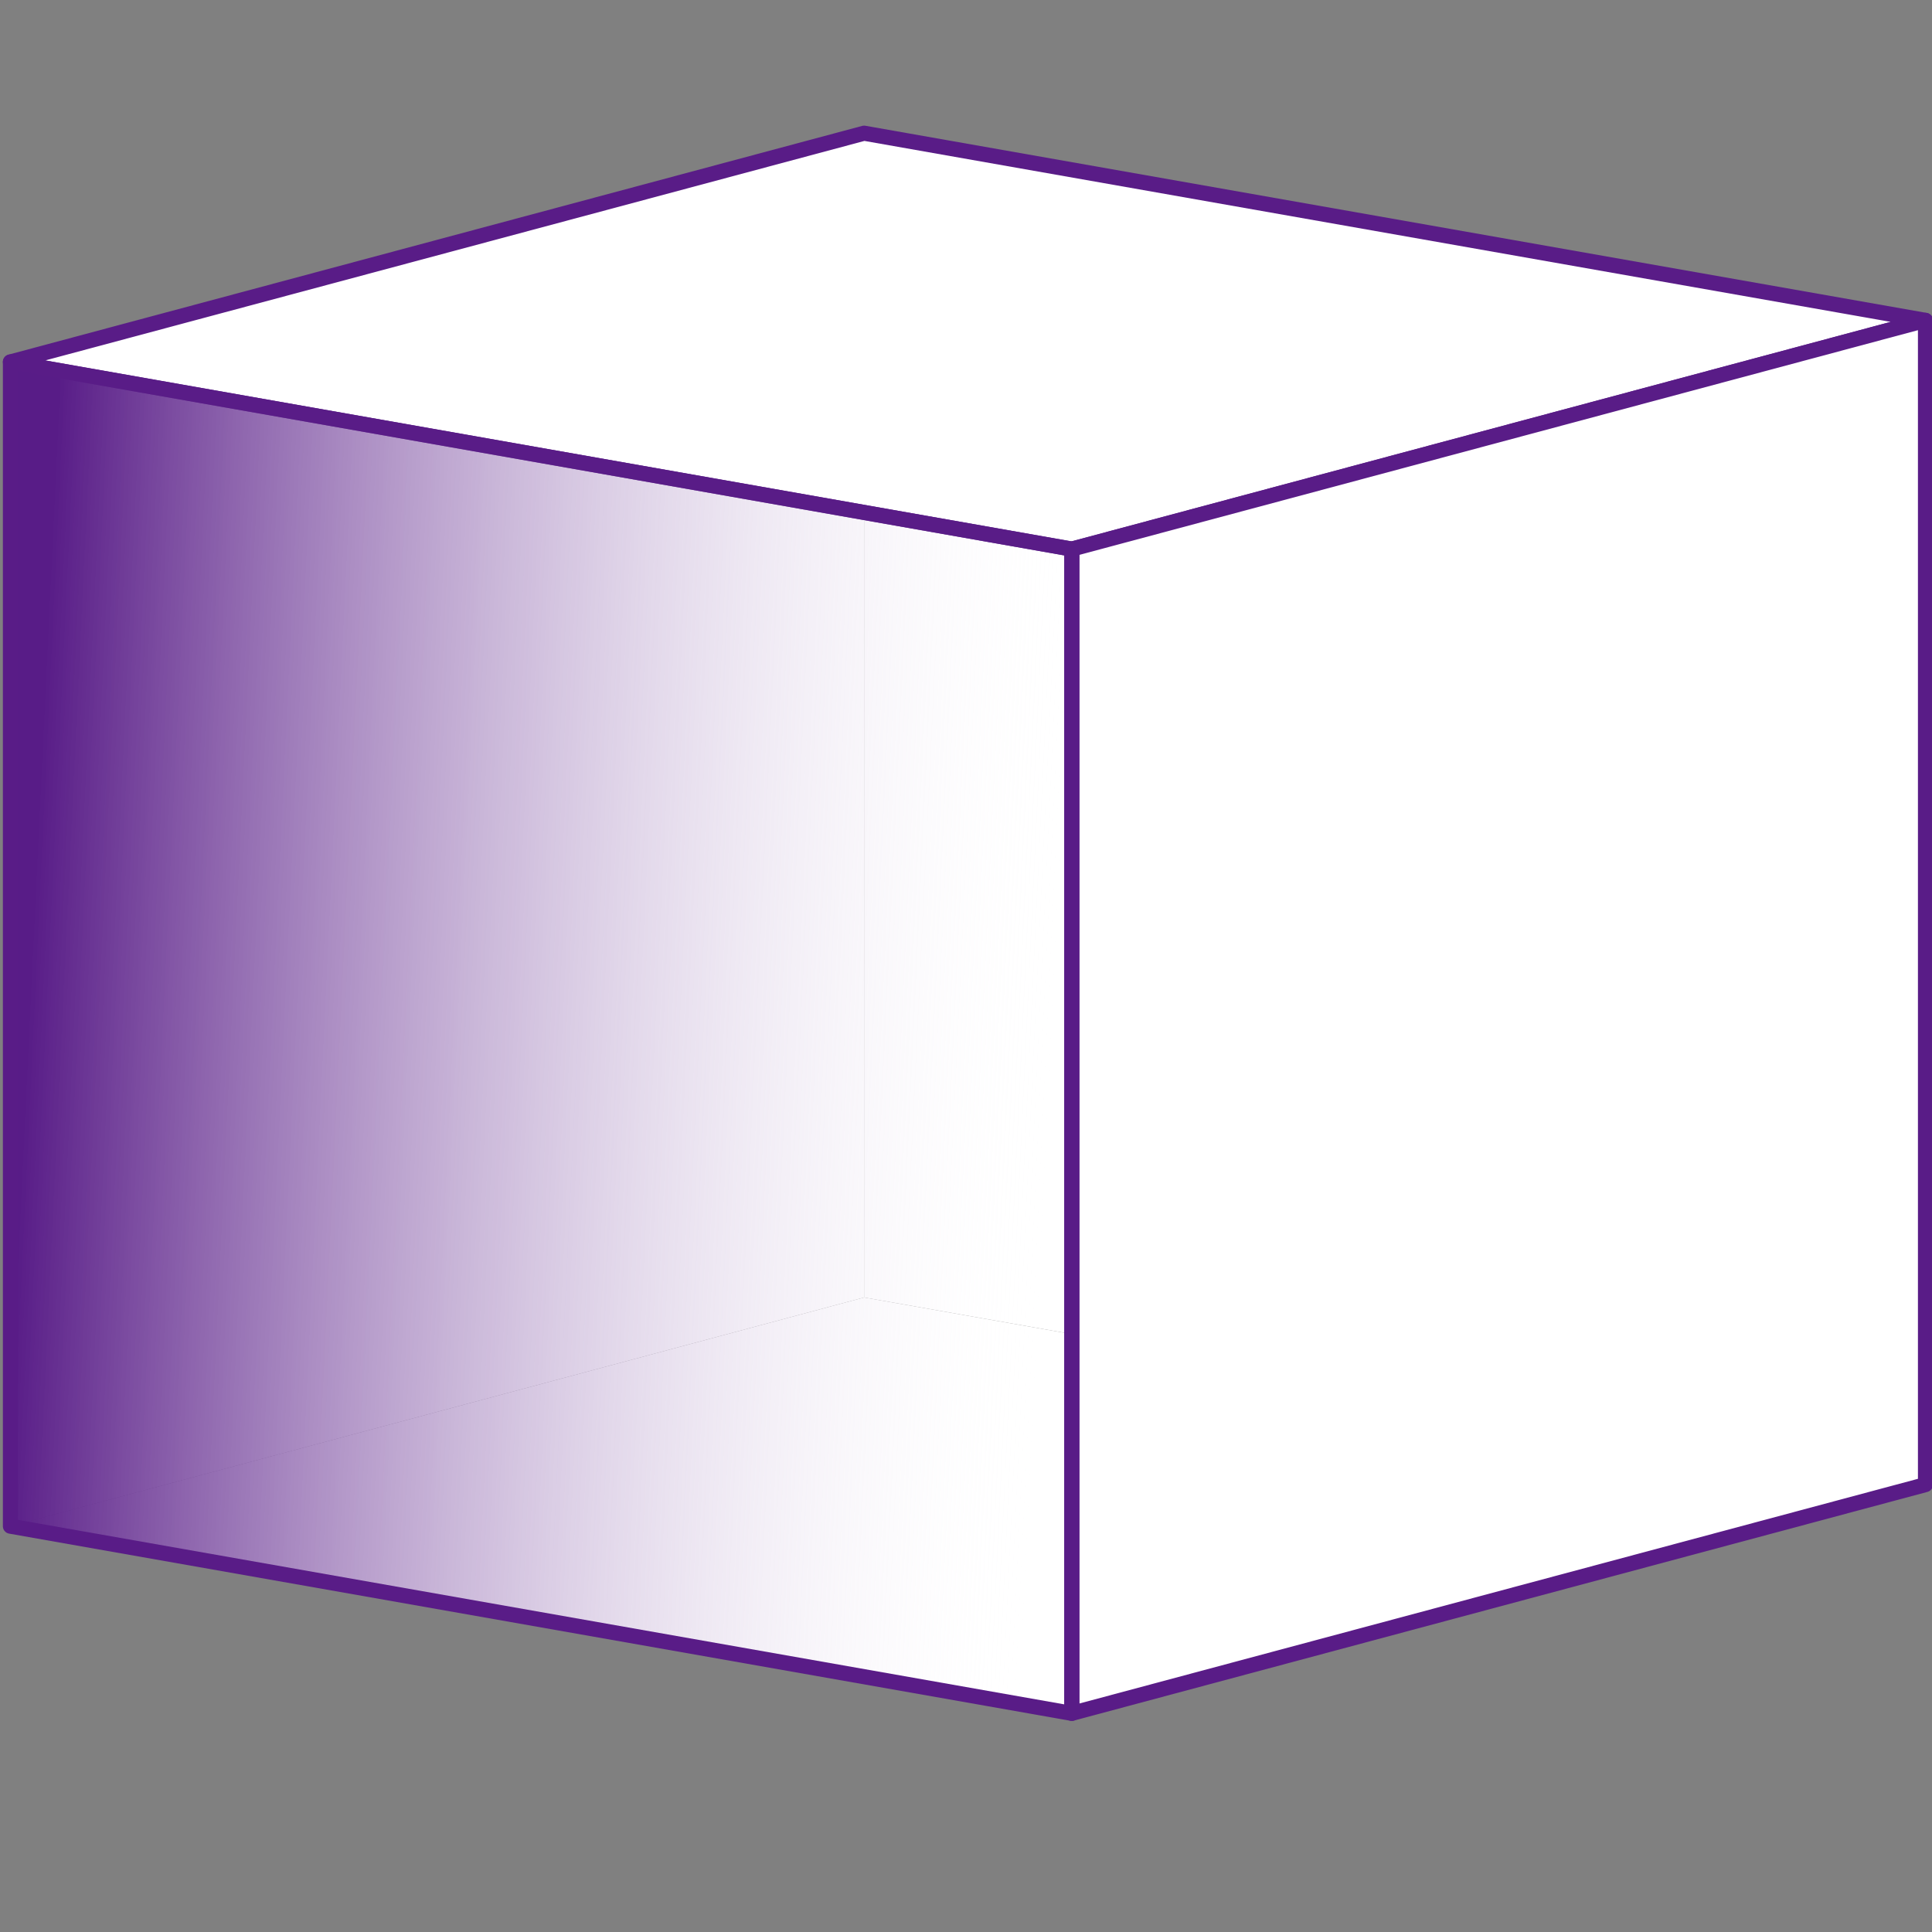 <svg xmlns="http://www.w3.org/2000/svg" xmlns:xlink="http://www.w3.org/1999/xlink" id="svg1" version="1.1" viewBox="0 0 512 512" height="512mm" width="512mm">
  
  <rect x="0" y="0" width="512" height="512" fill="#808080" stroke="none"/>
  
  <defs id="defs1">
    <linearGradient id="linearGradient693">
      <stop id="stop693" offset="0" style="stop-color:#581c87;stop-opacity:1;"></stop>
      <stop id="stop694" offset="1" style="stop-color:#ffffff;stop-opacity:0;"></stop>
    </linearGradient>
    <linearGradient gradientUnits="userSpaceOnUse" y2="283.047" x2="279.659" y1="269.998" x1="7.373" id="linearGradient694" xlink:href="#linearGradient693"></linearGradient>
  </defs>
  <g style="opacity:1" id="layer2">
    <g style="display:inline;opacity:1;mix-blend-mode:normal;fill-opacity:1;fill-rule:evenodd;stroke:#591c87;stroke-width:4;stroke-linecap:round;stroke-linejoin:round;stroke-dasharray:none;stroke-dashoffset:0;stroke-opacity:1;paint-order:markers fill stroke" id="g681">
      <path points="510.273,84.896 510.273,393.436 228.994,343.839 228.994,35.299" d="M 228.994,35.299 510.273,84.896 V 393.436 L 228.994,343.839 Z" style="display:inline;fill:#ffffff;fill-opacity:1;fill-rule:evenodd;stroke:none;paint-order:markers fill stroke" id="path686"></path>
      <path points="2.762,404.457 228.994,343.839 228.994,35.299 2.762,95.918" d="M 2.762,95.918 V 404.457 L 228.994,343.839 V 35.299 Z" style="display:inline;fill:#ffffff;fill-opacity:1;stroke:none;stroke-width:4;stroke-linecap:round;stroke-linejoin:round;stroke-dasharray:none;stroke-opacity:1;paint-order:markers fill stroke" id="path681"></path>
      <path points="284.042,454.054 510.273,393.436 228.994,343.839 2.762,404.457" d="M 2.762,404.457 284.042,454.054 510.273,393.436 228.994,343.839 Z" style="display:inline;fill:#ffffff;fill-opacity:1;stroke:none;stroke-width:4;stroke-linecap:round;stroke-linejoin:round;stroke-dasharray:none;stroke-opacity:1;paint-order:markers fill stroke" id="path685"></path>
      <path points="284.042,145.515 510.273,84.896 228.994,35.299 2.762,95.918" d="M 2.762,95.918 284.042,145.515 510.273,84.896 228.994,35.299 Z" style="display:inline;fill:#ffffff;fill-opacity:1;fill-rule:evenodd;stroke:#591c87;stroke-width:4;stroke-linecap:round;stroke-linejoin:round;stroke-dasharray:none;stroke-opacity:1;paint-order:markers fill stroke" id="path682"></path>
      <path points="284.042,454.054 510.273,393.436 510.273,84.896 284.042,145.515" d="M 284.042,145.515 V 454.054 L 510.273,393.436 V 84.896 Z" style="display:inline;fill:#ffffff;fill-opacity:1;stroke:#591c87;stroke-width:4;stroke-linecap:round;stroke-linejoin:round;stroke-dasharray:none;stroke-dashoffset:0;stroke-opacity:1;paint-order:markers fill stroke" id="path684"></path>
      <path points="284.042,145.515 284.042,454.054 2.762,404.457 2.762,95.918" d="M 2.762,95.918 284.042,145.515 V 454.054 L 2.762,404.457 Z" style="fill:url(#linearGradient694);stroke:#591c87;stroke-width:4;stroke-linecap:round;stroke-linejoin:round;stroke-dasharray:none;stroke-opacity:1;paint-order:markers fill stroke" id="path683"></path>
    </g>
  </g>
</svg>
